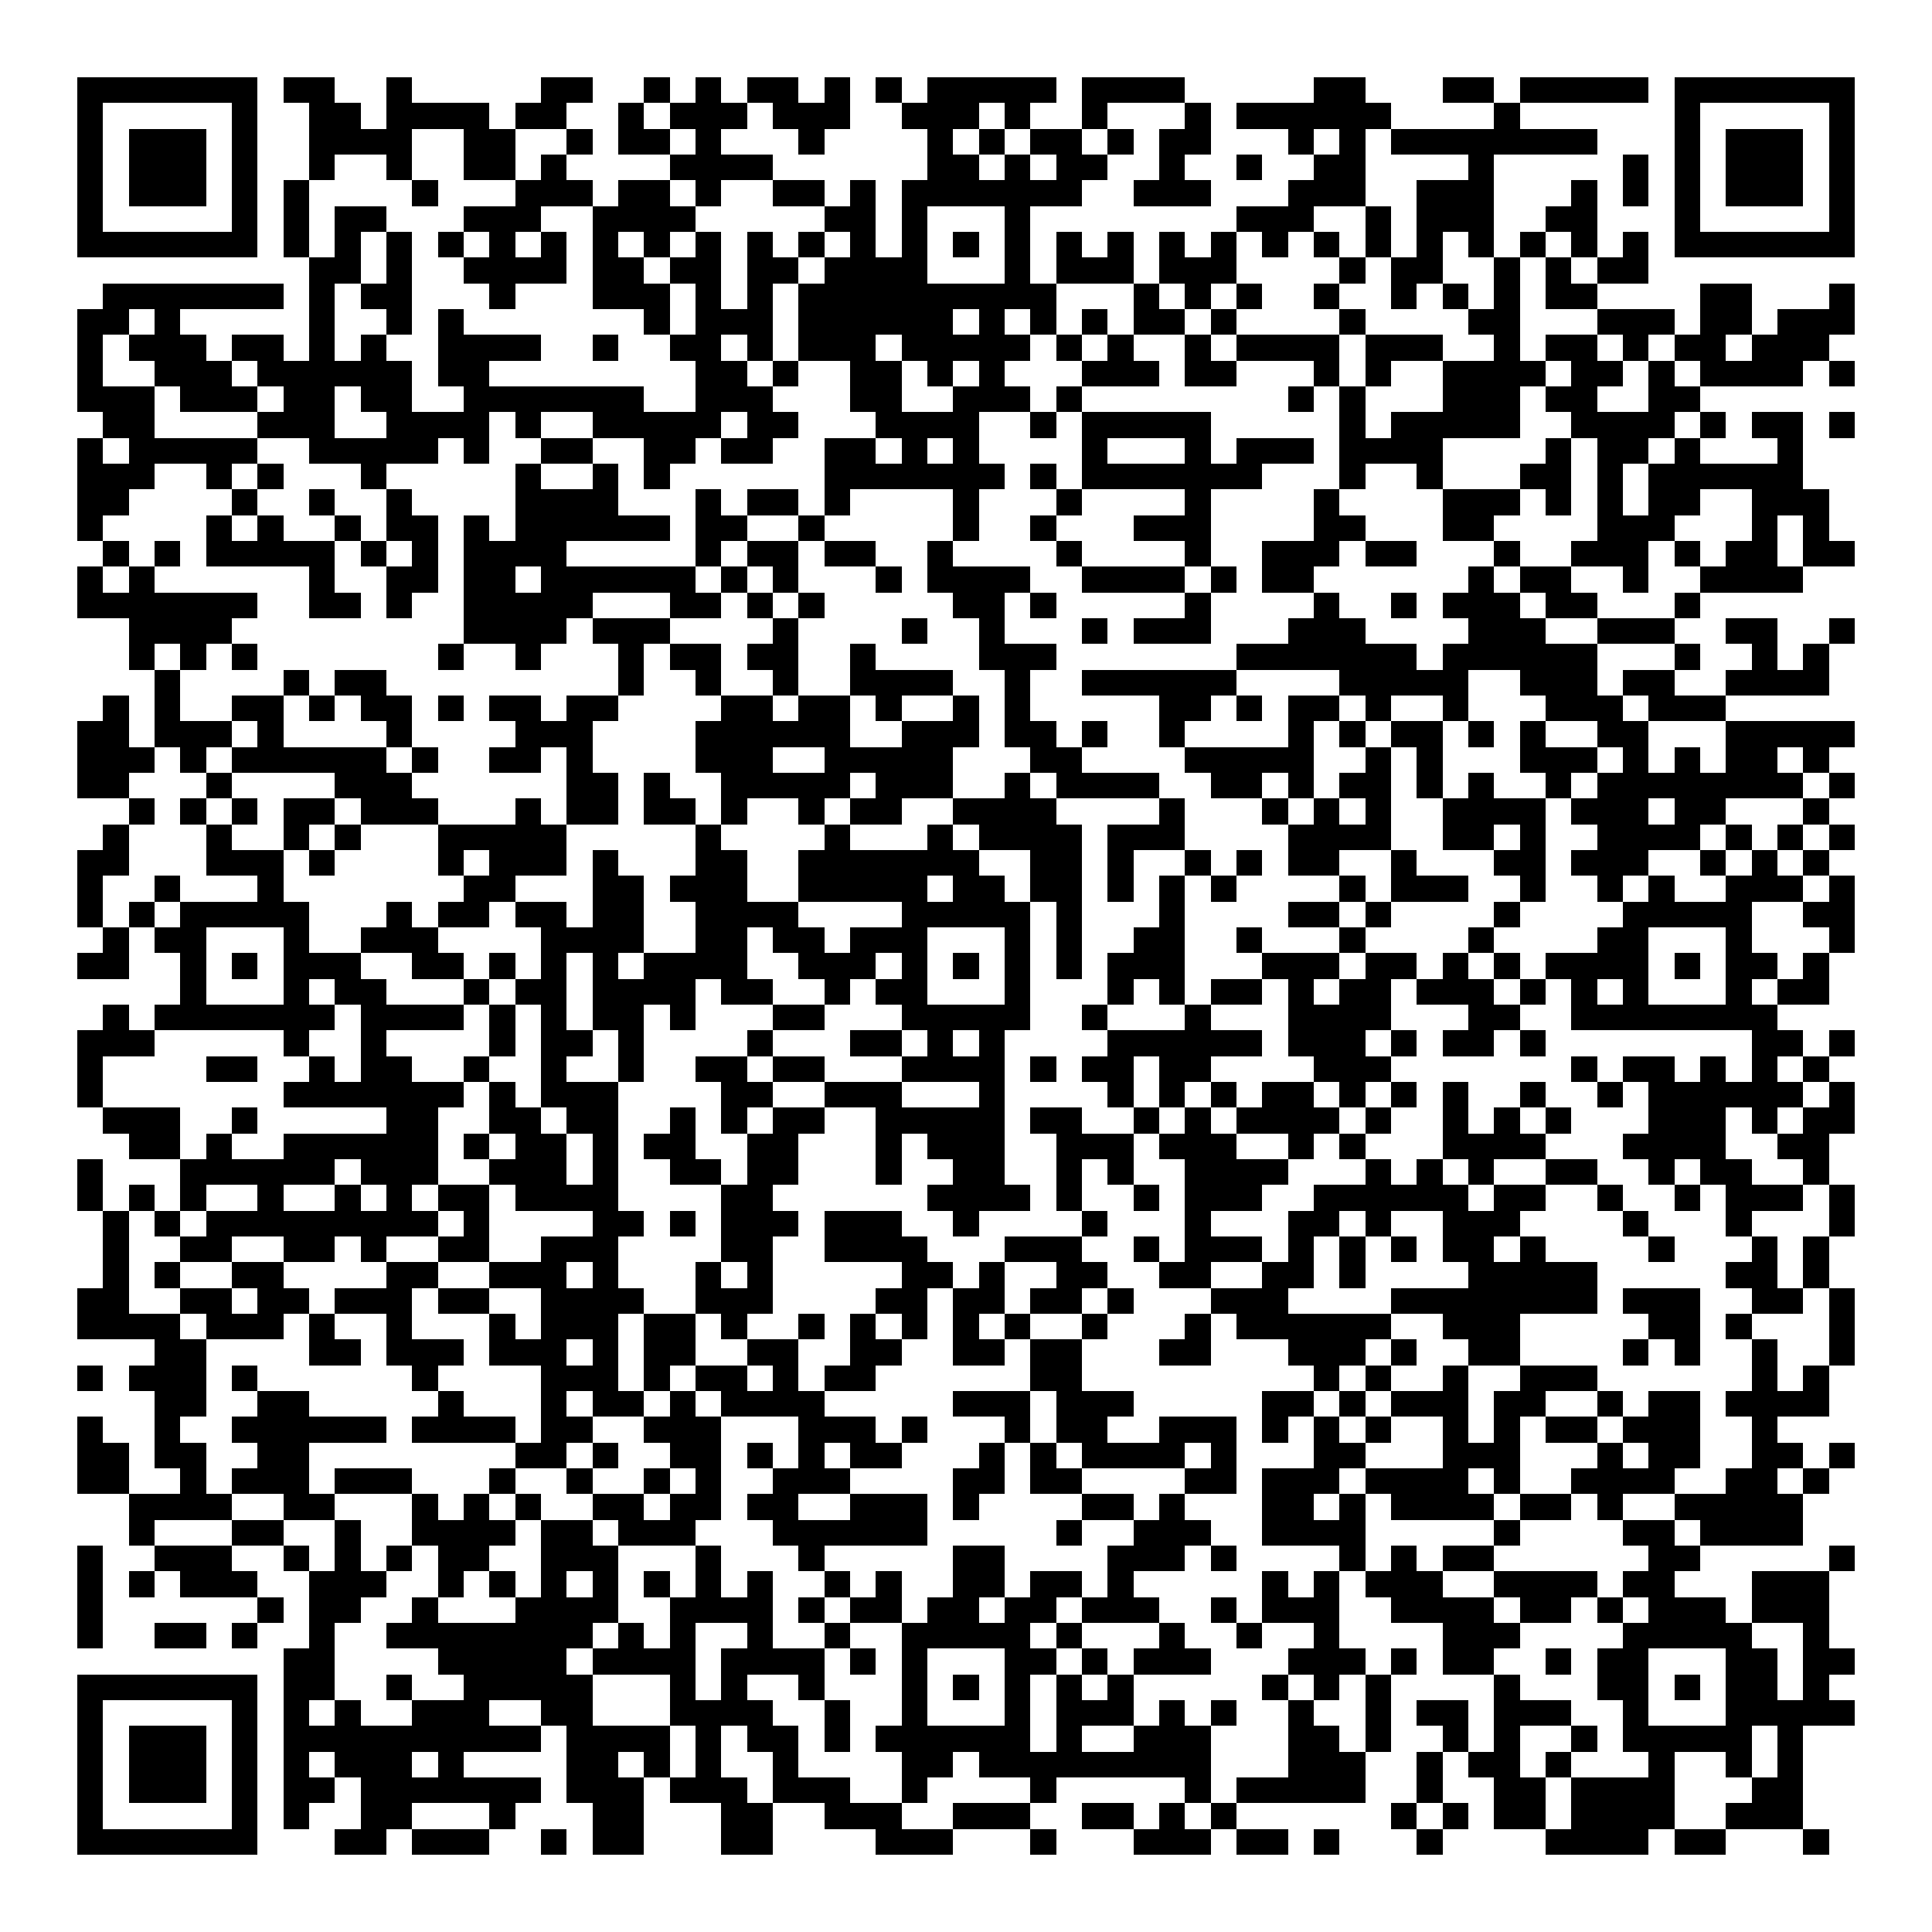 <svg xmlns="http://www.w3.org/2000/svg" width="176" height="176" viewBox="0 0 75 75" shape-rendering="crispEdges"><path fill="#ffffff" d="M0 0h75v75H0z"/><path stroke="#000000" d="M3 3.5h7m1 0h2m2 0h1m5 0h2m2 0h1m1 0h1m1 0h2m1 0h1m1 0h1m1 0h5m1 0h4m5 0h2m3 0h2m1 0h5m1 0h7M3 4.5h1m5 0h1m2 0h2m1 0h4m1 0h2m2 0h1m1 0h3m1 0h3m2 0h3m1 0h1m2 0h1m3 0h1m1 0h6m4 0h1m6 0h1m5 0h1M3 5.5h1m1 0h3m1 0h1m2 0h4m2 0h2m2 0h1m1 0h2m1 0h1m3 0h1m4 0h1m1 0h1m1 0h2m1 0h1m1 0h2m3 0h1m1 0h1m1 0h8m3 0h1m1 0h3m1 0h1M3 6.5h1m1 0h3m1 0h1m2 0h1m2 0h1m2 0h2m1 0h1m4 0h4m6 0h2m1 0h1m1 0h2m2 0h1m2 0h1m2 0h2m4 0h1m5 0h1m1 0h1m1 0h3m1 0h1M3 7.5h1m1 0h3m1 0h1m1 0h1m4 0h1m3 0h3m1 0h2m1 0h1m2 0h2m1 0h1m1 0h7m2 0h3m3 0h3m2 0h3m3 0h1m1 0h1m1 0h1m1 0h3m1 0h1M3 8.5h1m5 0h1m1 0h1m1 0h2m3 0h3m2 0h4m5 0h2m1 0h1m3 0h1m8 0h3m2 0h1m1 0h3m2 0h2m3 0h1m5 0h1M3 9.5h7m1 0h1m1 0h1m1 0h1m1 0h1m1 0h1m1 0h1m1 0h1m1 0h1m1 0h1m1 0h1m1 0h1m1 0h1m1 0h1m1 0h1m1 0h1m1 0h1m1 0h1m1 0h1m1 0h1m1 0h1m1 0h1m1 0h1m1 0h1m1 0h1m1 0h1m1 0h1m1 0h1m1 0h7M12 10.5h2m1 0h1m2 0h4m1 0h2m1 0h2m1 0h2m1 0h4m3 0h1m1 0h3m1 0h3m4 0h1m1 0h2m2 0h1m1 0h1m1 0h2M4 11.5h7m1 0h1m1 0h2m3 0h1m3 0h3m1 0h1m1 0h1m1 0h10m3 0h1m1 0h1m1 0h1m2 0h1m2 0h1m1 0h1m1 0h1m1 0h2m4 0h2m3 0h1M3 12.5h2m1 0h1m5 0h1m2 0h1m1 0h1m7 0h1m1 0h3m1 0h6m1 0h1m1 0h1m1 0h1m1 0h2m1 0h1m4 0h1m4 0h2m3 0h3m1 0h2m1 0h3M3 13.5h1m1 0h3m1 0h2m1 0h1m1 0h1m2 0h4m2 0h1m2 0h2m1 0h1m1 0h3m1 0h5m1 0h1m1 0h1m2 0h1m1 0h4m1 0h3m2 0h1m1 0h2m1 0h1m1 0h2m1 0h3M3 14.5h1m2 0h3m1 0h6m1 0h2m8 0h2m1 0h1m2 0h2m1 0h1m1 0h1m3 0h3m1 0h2m3 0h1m1 0h1m2 0h4m1 0h2m1 0h1m1 0h4m1 0h1M3 15.5h3m1 0h3m1 0h2m1 0h2m2 0h7m2 0h3m3 0h2m2 0h3m1 0h1m8 0h1m1 0h1m3 0h3m1 0h2m2 0h2M4 16.5h2m4 0h3m2 0h4m1 0h1m2 0h5m1 0h2m3 0h4m2 0h1m1 0h5m5 0h1m1 0h5m2 0h4m1 0h1m1 0h2m1 0h1M3 17.5h1m1 0h5m2 0h5m1 0h1m2 0h2m2 0h2m1 0h2m2 0h2m1 0h1m1 0h1m4 0h1m3 0h1m1 0h3m1 0h4m4 0h1m1 0h2m1 0h1m3 0h1M3 18.5h3m2 0h1m1 0h1m3 0h1m5 0h1m2 0h1m1 0h1m6 0h7m1 0h1m1 0h7m3 0h1m2 0h1m3 0h2m1 0h1m1 0h6M3 19.5h2m4 0h1m2 0h1m2 0h1m4 0h4m3 0h1m1 0h2m1 0h1m4 0h1m3 0h1m4 0h1m4 0h1m4 0h3m1 0h1m1 0h1m1 0h2m2 0h3M3 20.5h1m4 0h1m1 0h1m2 0h1m1 0h2m1 0h1m1 0h6m1 0h2m2 0h1m5 0h1m2 0h1m3 0h3m4 0h2m3 0h2m4 0h3m3 0h1m1 0h1M4 21.5h1m1 0h1m1 0h5m1 0h1m1 0h1m1 0h4m5 0h1m1 0h2m1 0h2m2 0h1m4 0h1m4 0h1m2 0h3m1 0h2m3 0h1m2 0h3m1 0h1m1 0h2m1 0h2M3 22.5h1m1 0h1m6 0h1m2 0h2m1 0h2m1 0h6m1 0h1m1 0h1m3 0h1m1 0h4m2 0h4m1 0h1m1 0h2m6 0h1m1 0h2m2 0h1m2 0h4M3 23.5h7m2 0h2m1 0h1m2 0h5m3 0h2m1 0h1m1 0h1m5 0h2m1 0h1m5 0h1m4 0h1m2 0h1m1 0h3m1 0h2m3 0h1M5 24.5h4m9 0h4m1 0h3m4 0h1m4 0h1m2 0h1m3 0h1m1 0h3m3 0h3m4 0h3m2 0h3m2 0h2m2 0h1M5 25.5h1m1 0h1m1 0h1m7 0h1m2 0h1m3 0h1m1 0h2m1 0h2m2 0h1m4 0h3m7 0h7m1 0h6m3 0h1m2 0h1m1 0h1M6 26.5h1m4 0h1m1 0h2m9 0h1m2 0h1m2 0h1m2 0h4m2 0h1m2 0h6m4 0h5m2 0h3m1 0h2m2 0h4M4 27.5h1m1 0h1m2 0h2m1 0h1m1 0h2m1 0h1m1 0h2m1 0h2m4 0h2m1 0h2m1 0h1m2 0h1m1 0h1m5 0h2m1 0h1m1 0h2m1 0h1m2 0h1m3 0h3m1 0h3M3 28.5h2m1 0h3m1 0h1m4 0h1m4 0h3m4 0h6m2 0h3m1 0h2m1 0h1m2 0h1m4 0h1m1 0h1m1 0h2m1 0h1m1 0h1m2 0h2m3 0h5M3 29.5h3m1 0h1m1 0h6m1 0h1m2 0h2m1 0h1m4 0h3m2 0h5m3 0h2m4 0h5m2 0h1m1 0h1m3 0h3m1 0h1m1 0h1m1 0h2m1 0h1M3 30.5h2m3 0h1m4 0h3m6 0h2m1 0h1m2 0h5m1 0h3m2 0h1m1 0h4m2 0h2m1 0h1m1 0h2m1 0h1m1 0h1m2 0h1m1 0h8m1 0h1M5 31.5h1m1 0h1m1 0h1m1 0h2m1 0h3m3 0h1m1 0h2m1 0h2m1 0h1m2 0h1m1 0h2m2 0h4m4 0h1m3 0h1m1 0h1m1 0h1m2 0h4m1 0h3m1 0h2m3 0h1M4 32.5h1m3 0h1m2 0h1m1 0h1m3 0h5m5 0h1m4 0h1m3 0h1m1 0h4m1 0h3m4 0h4m2 0h2m1 0h1m2 0h4m1 0h1m1 0h1m1 0h1M3 33.5h2m3 0h3m1 0h1m4 0h1m1 0h3m1 0h1m3 0h2m2 0h7m2 0h2m1 0h1m2 0h1m1 0h1m1 0h2m2 0h1m3 0h2m1 0h3m2 0h1m1 0h1m1 0h1M3 34.5h1m2 0h1m3 0h1m7 0h2m3 0h2m1 0h3m2 0h5m1 0h2m1 0h2m1 0h1m1 0h1m1 0h1m4 0h1m1 0h3m2 0h1m2 0h1m1 0h1m2 0h3m1 0h1M3 35.5h1m1 0h1m1 0h5m3 0h1m1 0h2m1 0h2m1 0h2m2 0h4m4 0h5m1 0h1m3 0h1m4 0h2m1 0h1m4 0h1m4 0h5m2 0h2M4 36.5h1m1 0h2m3 0h1m2 0h3m4 0h4m2 0h2m1 0h2m1 0h3m3 0h1m1 0h1m2 0h2m2 0h1m3 0h1m4 0h1m4 0h2m3 0h1m3 0h1M3 37.5h2m2 0h1m1 0h1m1 0h3m2 0h2m1 0h1m1 0h1m1 0h1m1 0h4m2 0h3m1 0h1m1 0h1m1 0h1m1 0h1m1 0h3m3 0h3m1 0h2m1 0h1m1 0h1m1 0h4m1 0h1m1 0h2m1 0h1M7 38.5h1m3 0h1m1 0h2m3 0h1m1 0h2m1 0h4m1 0h2m2 0h1m1 0h2m3 0h1m3 0h1m1 0h1m1 0h2m1 0h1m1 0h2m1 0h3m1 0h1m1 0h1m1 0h1m3 0h1m1 0h2M4 39.5h1m1 0h7m1 0h4m1 0h1m1 0h1m1 0h2m1 0h1m3 0h2m3 0h5m2 0h1m3 0h1m3 0h4m3 0h2m2 0h8M3 40.5h3m5 0h1m2 0h1m4 0h1m1 0h2m1 0h1m4 0h1m3 0h2m1 0h1m1 0h1m4 0h6m1 0h3m1 0h1m1 0h2m1 0h1m8 0h2m1 0h1M3 41.5h1m4 0h2m2 0h1m1 0h2m2 0h1m2 0h1m2 0h1m2 0h2m1 0h2m3 0h4m1 0h1m1 0h2m1 0h2m4 0h3m7 0h1m1 0h2m1 0h1m1 0h1m1 0h1M3 42.5h1m7 0h7m1 0h1m1 0h3m4 0h2m2 0h3m3 0h1m4 0h1m1 0h1m1 0h1m1 0h2m1 0h1m1 0h1m1 0h1m2 0h1m2 0h1m1 0h6m1 0h1M4 43.5h3m2 0h1m5 0h2m2 0h2m1 0h2m2 0h1m1 0h1m1 0h2m2 0h5m1 0h2m2 0h1m1 0h1m1 0h4m1 0h1m2 0h1m1 0h1m1 0h1m3 0h3m1 0h1m1 0h2M5 44.5h2m1 0h1m2 0h6m1 0h1m1 0h2m1 0h1m1 0h2m2 0h2m3 0h1m1 0h3m2 0h3m1 0h3m2 0h1m1 0h1m3 0h4m3 0h4m2 0h2M3 45.5h1m3 0h6m1 0h3m2 0h3m1 0h1m2 0h2m1 0h2m3 0h1m2 0h2m2 0h1m1 0h1m2 0h4m3 0h1m1 0h1m1 0h1m2 0h2m2 0h1m1 0h2m2 0h1M3 46.5h1m1 0h1m1 0h1m2 0h1m2 0h1m1 0h1m1 0h2m1 0h4m4 0h2m6 0h4m1 0h1m2 0h1m1 0h3m2 0h6m1 0h2m2 0h1m2 0h1m1 0h3m1 0h1M4 47.5h1m1 0h1m1 0h9m1 0h1m4 0h2m1 0h1m1 0h3m1 0h3m2 0h1m4 0h1m3 0h1m3 0h2m1 0h1m2 0h3m4 0h1m3 0h1m3 0h1M4 48.5h1m2 0h2m2 0h2m1 0h1m2 0h2m2 0h3m4 0h2m2 0h4m3 0h3m2 0h1m1 0h3m1 0h1m1 0h1m1 0h1m1 0h2m1 0h1m4 0h1m3 0h1m1 0h1M4 49.5h1m1 0h1m2 0h2m4 0h2m2 0h3m1 0h1m3 0h1m1 0h1m5 0h2m1 0h1m2 0h2m2 0h2m2 0h2m1 0h1m4 0h5m5 0h2m1 0h1M3 50.5h2m2 0h2m1 0h2m1 0h3m1 0h2m2 0h4m2 0h3m4 0h2m1 0h2m1 0h2m1 0h1m3 0h3m4 0h8m1 0h3m2 0h2m1 0h1M3 51.5h4m1 0h3m1 0h1m2 0h1m3 0h1m1 0h3m1 0h2m1 0h1m2 0h1m1 0h1m1 0h1m1 0h1m1 0h1m2 0h1m3 0h1m1 0h6m2 0h3m5 0h2m1 0h1m3 0h1M6 52.5h2m4 0h2m1 0h3m1 0h3m1 0h1m1 0h2m2 0h2m2 0h2m2 0h2m1 0h2m3 0h2m3 0h3m1 0h1m2 0h2m4 0h1m1 0h1m2 0h1m2 0h1M3 53.5h1m1 0h3m1 0h1m6 0h1m4 0h3m1 0h1m1 0h2m1 0h1m1 0h2m6 0h2m9 0h1m1 0h1m2 0h1m2 0h3m6 0h1m1 0h1M6 54.5h2m2 0h2m5 0h1m3 0h1m1 0h2m1 0h1m1 0h4m5 0h3m1 0h3m5 0h2m1 0h1m1 0h3m1 0h2m2 0h1m1 0h2m1 0h4M3 55.5h1m2 0h1m2 0h6m1 0h4m1 0h2m2 0h3m3 0h3m1 0h1m3 0h1m1 0h2m2 0h3m1 0h1m1 0h1m1 0h1m2 0h1m1 0h1m1 0h2m1 0h3m2 0h1M3 56.5h2m1 0h2m2 0h2m8 0h2m1 0h1m2 0h2m1 0h1m1 0h1m1 0h2m3 0h1m1 0h1m1 0h4m1 0h1m3 0h2m3 0h3m3 0h1m1 0h2m2 0h2m1 0h1M3 57.5h2m2 0h1m1 0h3m1 0h3m3 0h1m2 0h1m2 0h1m1 0h1m2 0h3m4 0h2m1 0h2m4 0h2m1 0h3m1 0h4m1 0h1m2 0h4m2 0h2m1 0h1M5 58.5h4m2 0h2m3 0h1m1 0h1m1 0h1m2 0h2m1 0h2m1 0h2m2 0h3m1 0h1m4 0h2m1 0h1m3 0h2m1 0h1m1 0h4m1 0h2m1 0h1m2 0h5M5 59.5h1m3 0h2m2 0h1m2 0h4m1 0h2m1 0h3m3 0h6m5 0h1m2 0h3m2 0h4m5 0h1m4 0h2m1 0h4M3 60.5h1m2 0h3m2 0h1m1 0h1m1 0h1m1 0h2m2 0h3m3 0h1m3 0h1m5 0h2m4 0h3m1 0h1m4 0h1m1 0h1m1 0h2m6 0h2m5 0h1M3 61.5h1m1 0h1m1 0h3m2 0h3m2 0h1m1 0h1m1 0h1m1 0h1m1 0h1m1 0h1m1 0h1m2 0h1m1 0h1m2 0h2m1 0h2m1 0h1m5 0h1m1 0h1m1 0h3m2 0h4m1 0h2m3 0h3M3 62.5h1m6 0h1m1 0h2m2 0h1m3 0h4m2 0h4m1 0h1m1 0h2m1 0h2m1 0h2m1 0h3m2 0h1m1 0h3m2 0h4m1 0h2m1 0h1m1 0h3m1 0h3M3 63.5h1m2 0h2m1 0h1m2 0h1m2 0h8m1 0h1m1 0h1m2 0h1m2 0h1m2 0h5m1 0h1m3 0h1m2 0h1m2 0h1m4 0h3m4 0h5m2 0h1M11 64.5h2m4 0h5m1 0h4m1 0h4m1 0h1m1 0h1m3 0h2m1 0h1m1 0h3m3 0h3m1 0h1m1 0h2m2 0h1m1 0h2m3 0h2m1 0h2M3 65.5h7m1 0h2m2 0h1m2 0h5m3 0h1m1 0h1m2 0h1m3 0h1m1 0h1m1 0h1m1 0h1m1 0h1m5 0h1m1 0h1m1 0h1m4 0h1m3 0h2m1 0h1m1 0h2m1 0h1M3 66.5h1m5 0h1m1 0h1m1 0h1m2 0h3m2 0h2m3 0h4m2 0h1m2 0h1m3 0h1m1 0h3m1 0h1m1 0h1m2 0h1m2 0h1m1 0h2m1 0h3m2 0h1m3 0h5M3 67.5h1m1 0h3m1 0h1m1 0h10m1 0h4m1 0h1m1 0h2m1 0h1m1 0h6m1 0h1m2 0h3m3 0h2m1 0h1m2 0h1m1 0h1m2 0h1m1 0h5m1 0h1M3 68.5h1m1 0h3m1 0h1m1 0h1m1 0h3m1 0h1m4 0h2m1 0h1m1 0h1m2 0h1m4 0h2m1 0h9m3 0h3m2 0h1m1 0h2m1 0h1m3 0h1m2 0h1m1 0h1M3 69.5h1m1 0h3m1 0h1m1 0h2m1 0h7m1 0h3m1 0h3m1 0h3m2 0h1m4 0h1m5 0h1m1 0h5m2 0h1m2 0h2m1 0h4m3 0h2M3 70.5h1m5 0h1m1 0h1m2 0h2m3 0h1m3 0h2m3 0h2m2 0h3m2 0h3m2 0h2m1 0h1m1 0h1m6 0h1m1 0h1m1 0h2m1 0h4m2 0h3M3 71.5h7m3 0h2m1 0h3m2 0h1m1 0h2m3 0h2m4 0h3m3 0h1m3 0h3m1 0h2m1 0h1m3 0h1m4 0h4m1 0h2m3 0h1"/></svg>
